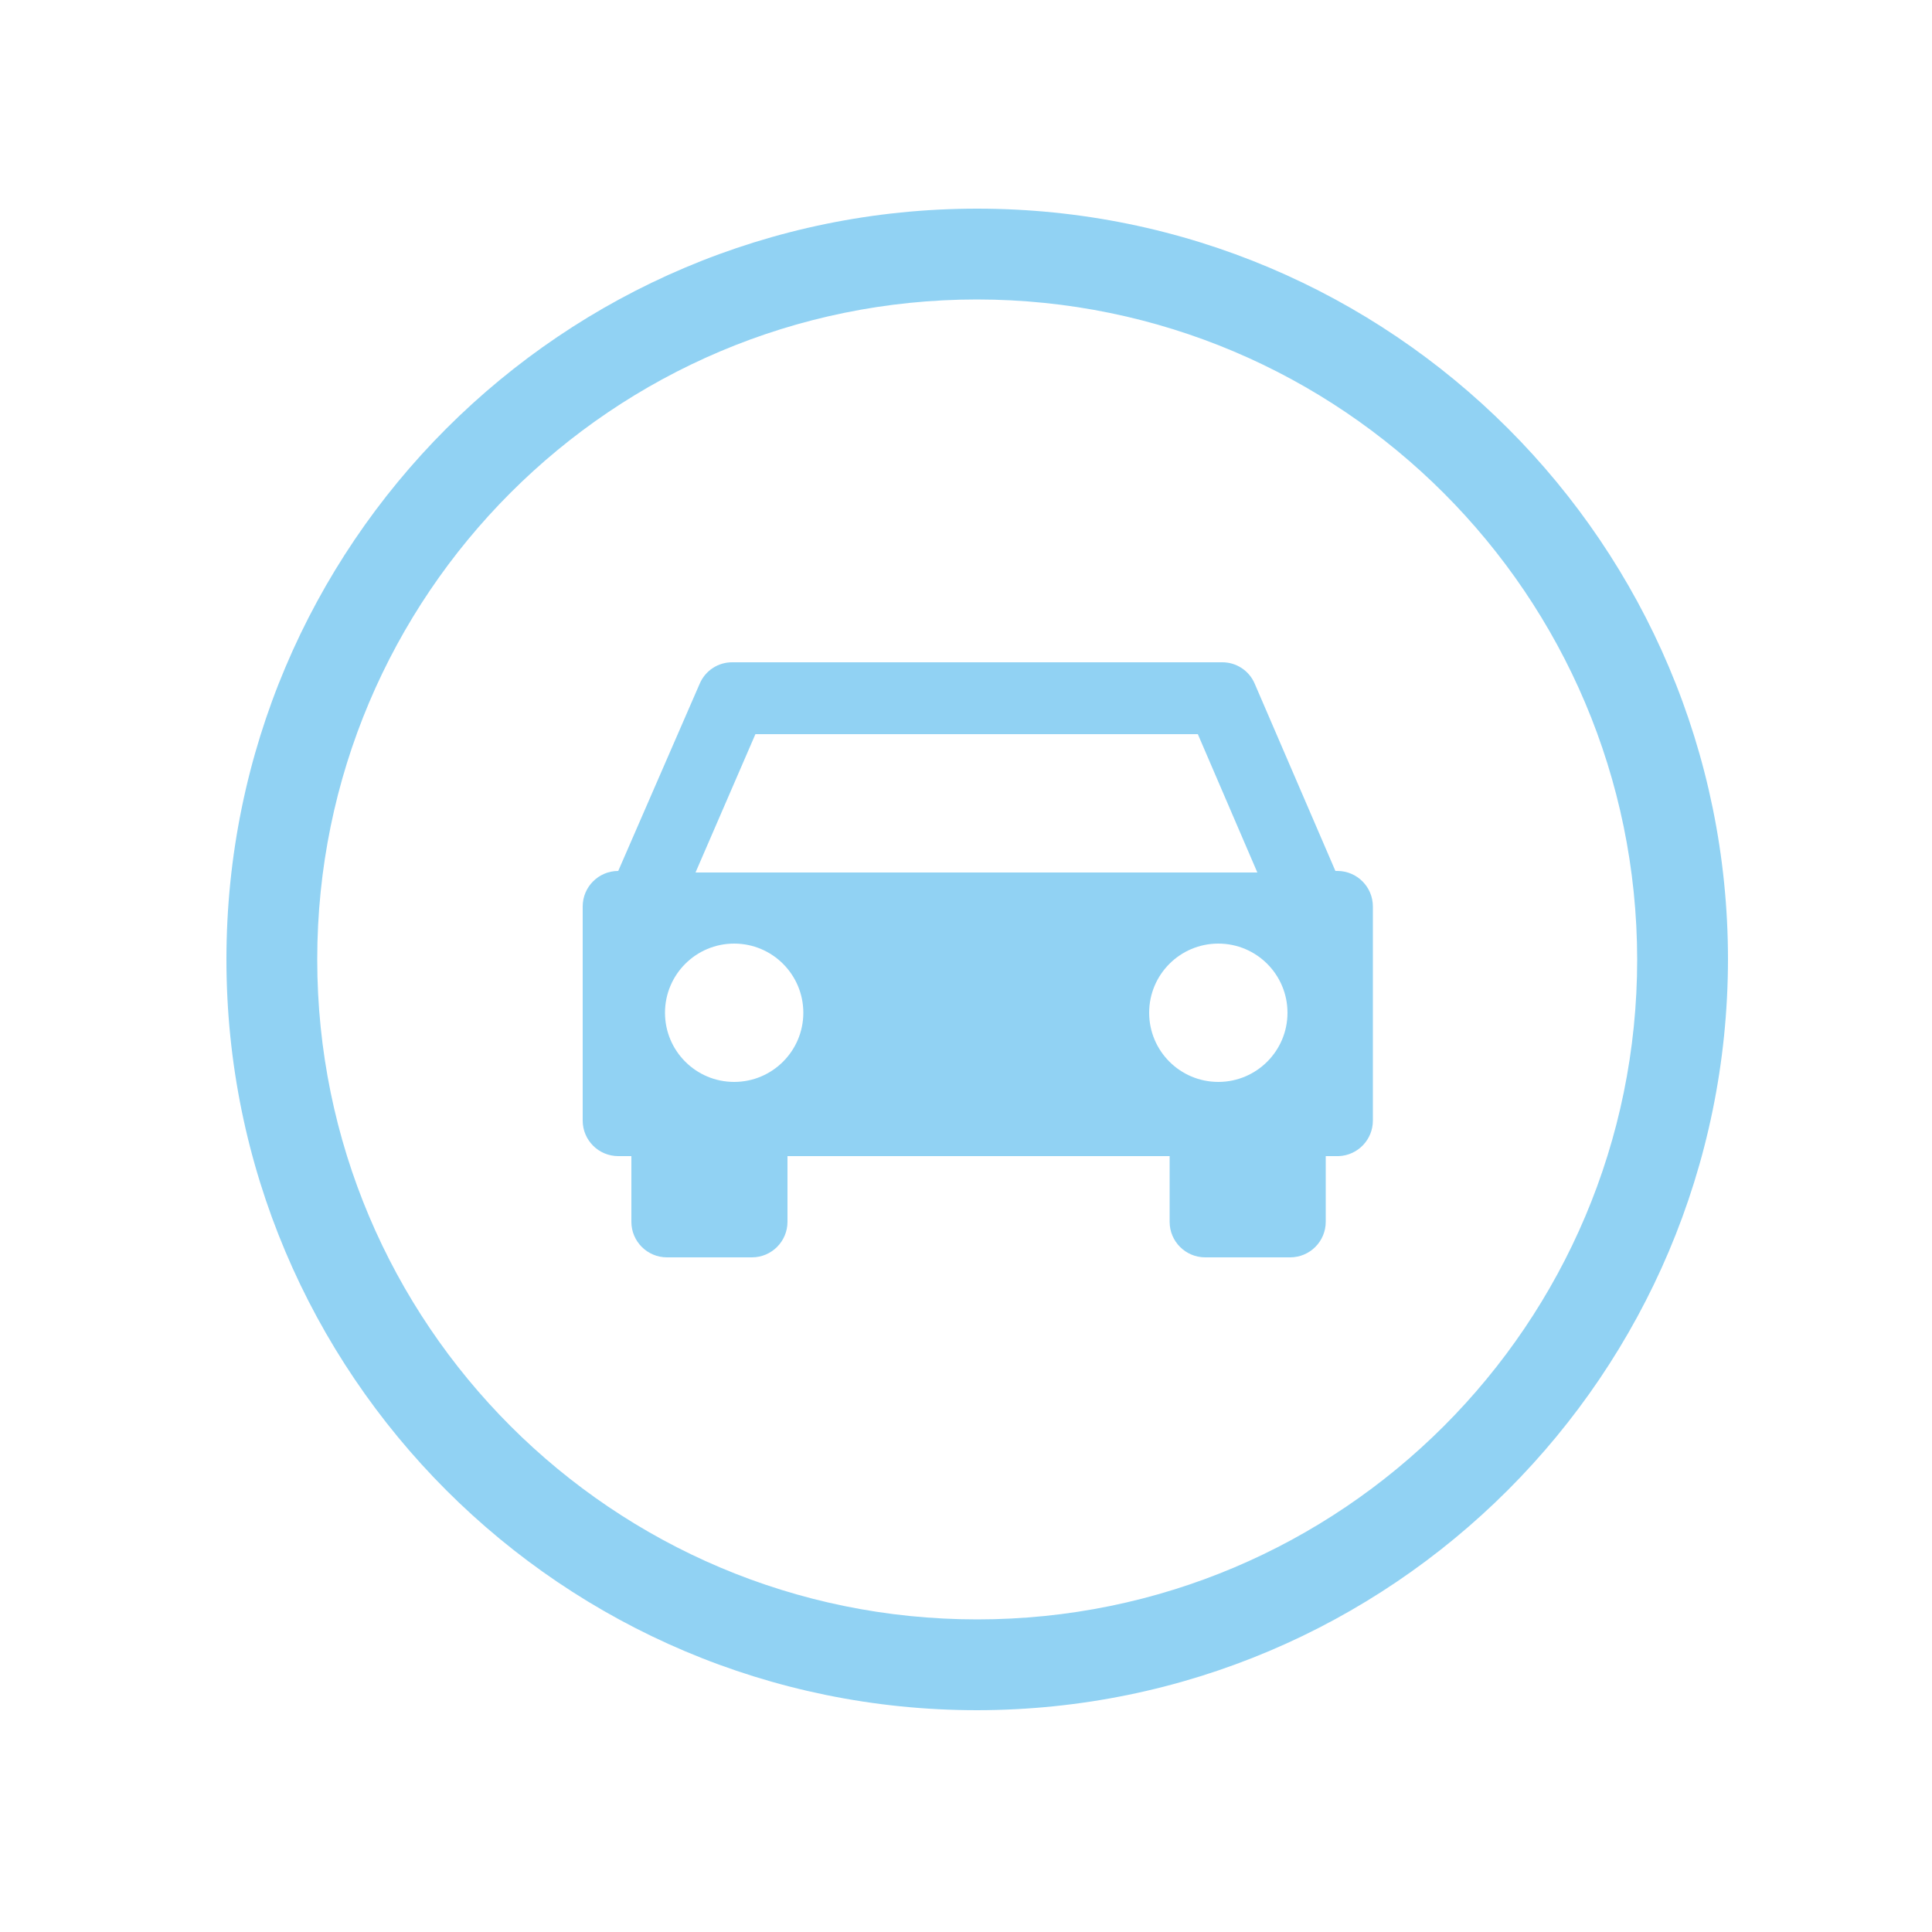 <svg xmlns="http://www.w3.org/2000/svg" width="250" height="250" viewBox="0 0 250 250"><title>icona 19</title><path fill="#91D2F3" d="M126.45 221.3c-53.654 0-97.15-43.496-97.15-97.15s43.496-97.15 97.15-97.15 97.15 43.496 97.15 97.15c-.055 53.632-43.518 97.095-97.15 97.15zm0-182.55c-47.165 0-85.4 38.235-85.4 85.4s38.235 85.4 85.4 85.4 85.4-38.235 85.4-85.4c-.055-47.142-38.258-85.345-85.4-85.4zM173.1 112.7h-.3l-10.45-24.25c-.722-1.676-2.375-2.758-4.2-2.75h-63.4c-1.825-.008-3.478 1.074-4.2 2.75l-10.55 24.25c-2.541 0-4.6 2.059-4.6 4.6v27.7c0 2.541 2.059 4.6 4.6 4.6h1.7v8.5c0 2.54 2.059 4.6 4.6 4.6h11c2.541 0 4.6-2.06 4.6-4.6v-8.5h49.45v8.5c0 2.54 2.059 4.6 4.6 4.6h11c2.541 0 4.6-2.06 4.6-4.6v-8.5h1.7c2.462-.107 4.402-2.136 4.4-4.6v-27.7c0-2.521-2.029-4.573-4.55-4.6zm-75.35-17.7h57.25l7.7 17.9h-72.7l7.75-17.9zm-2.75 45c-4.943 0-8.95-4.007-8.95-8.95s4.007-8.95 8.95-8.95 8.95 4.007 8.95 8.95-4.007 8.95-8.95 8.95zm62.65 0c-4.943 0-8.95-4.007-8.95-8.95s4.007-8.95 8.95-8.95 8.95 4.007 8.95 8.95c0 4.923-3.977 8.923-8.9 8.95h-.05z"/></svg>